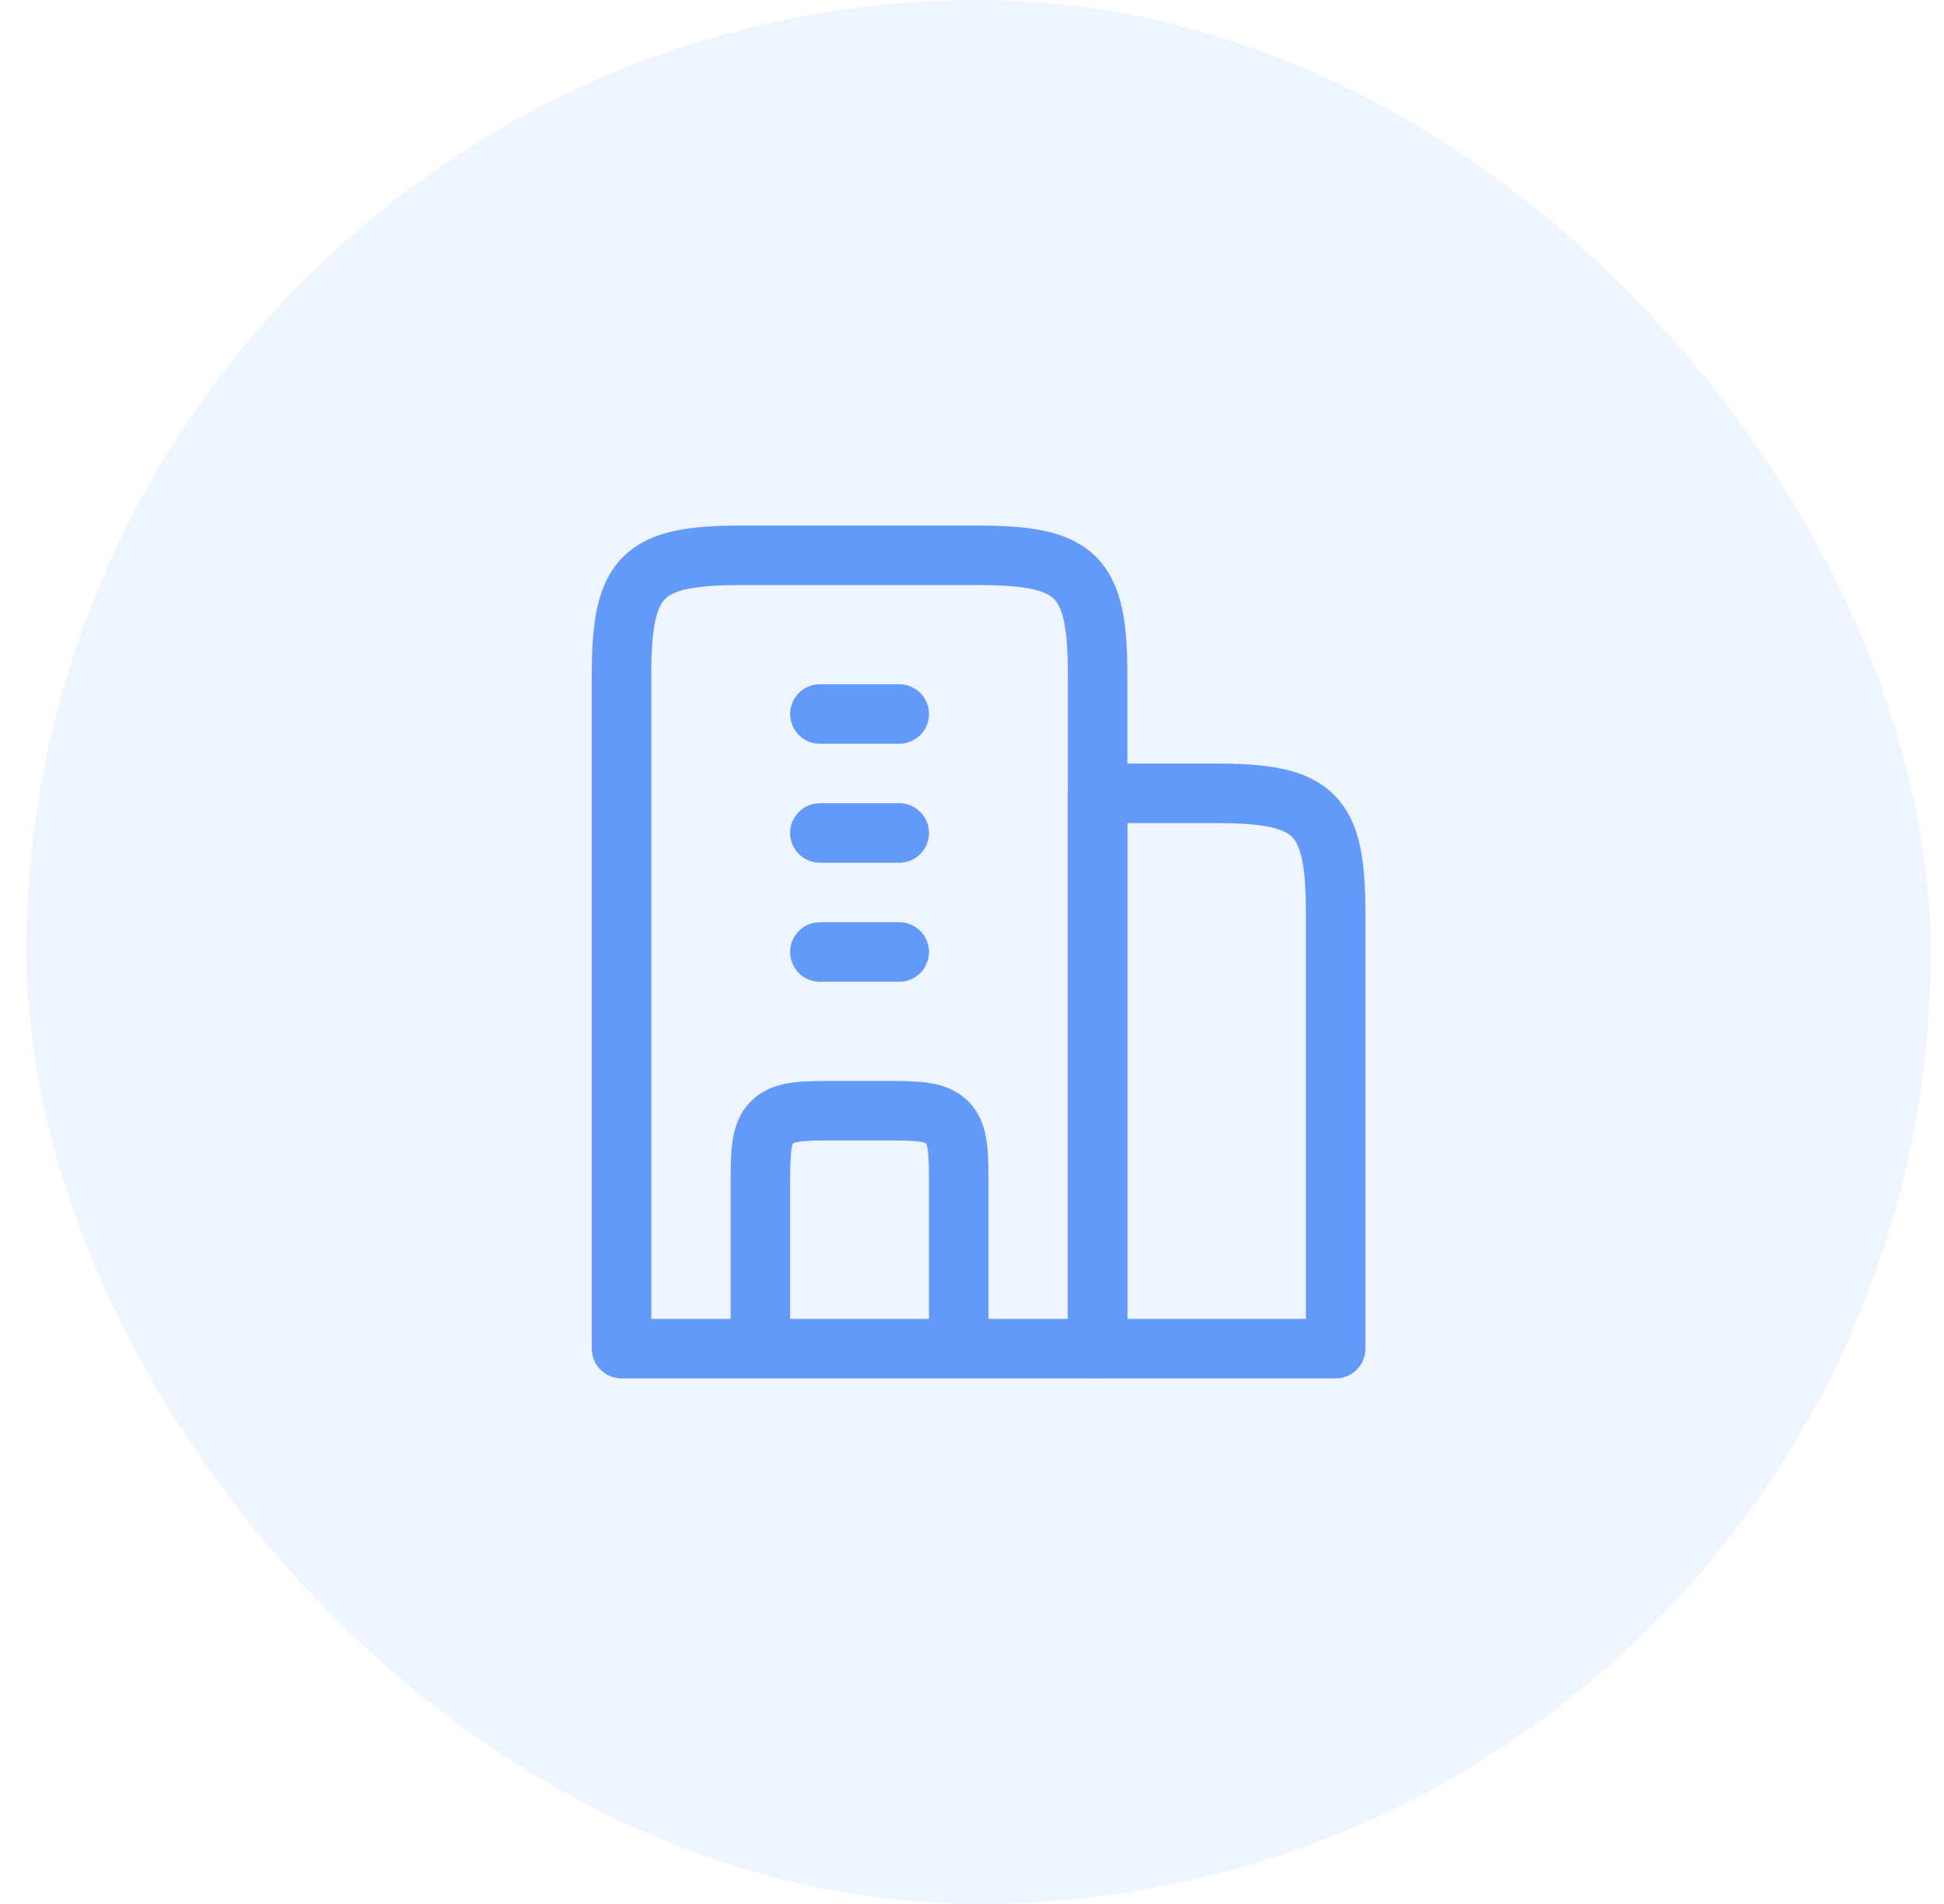 <svg width="49" height="48" viewBox="0 0 49 48" fill="none" xmlns="http://www.w3.org/2000/svg">
<rect x="0.666" width="48" height="48" rx="24" fill="#6399F8" fill-opacity="0.1"/>
<path d="M24.666 14L18.666 14C16.184 14 15.666 14.518 15.666 17L15.666 34H27.666L27.666 17C27.666 14.518 27.148 14 24.666 14Z" stroke="#6399F8" stroke-width="1.5" stroke-linejoin="round"/>
<path d="M30.666 20H27.666L27.666 34H33.666V23C33.666 20.518 33.148 20 30.666 20Z" stroke="#6399F8" stroke-width="1.5" stroke-linejoin="round"/>
<path d="M20.666 18L22.666 18M20.666 21L22.666 21M20.666 24L22.666 24" stroke="#6399F8" stroke-width="1.5" stroke-linecap="round" stroke-linejoin="round"/>
<path d="M24.166 34V30C24.166 29.057 24.166 28.586 23.873 28.293C23.58 28 23.109 28 22.166 28H21.166C20.223 28 19.752 28 19.459 28.293C19.166 28.586 19.166 29.057 19.166 30V34" stroke="#6399F8" stroke-width="1.5" stroke-linejoin="round"/>
</svg>
